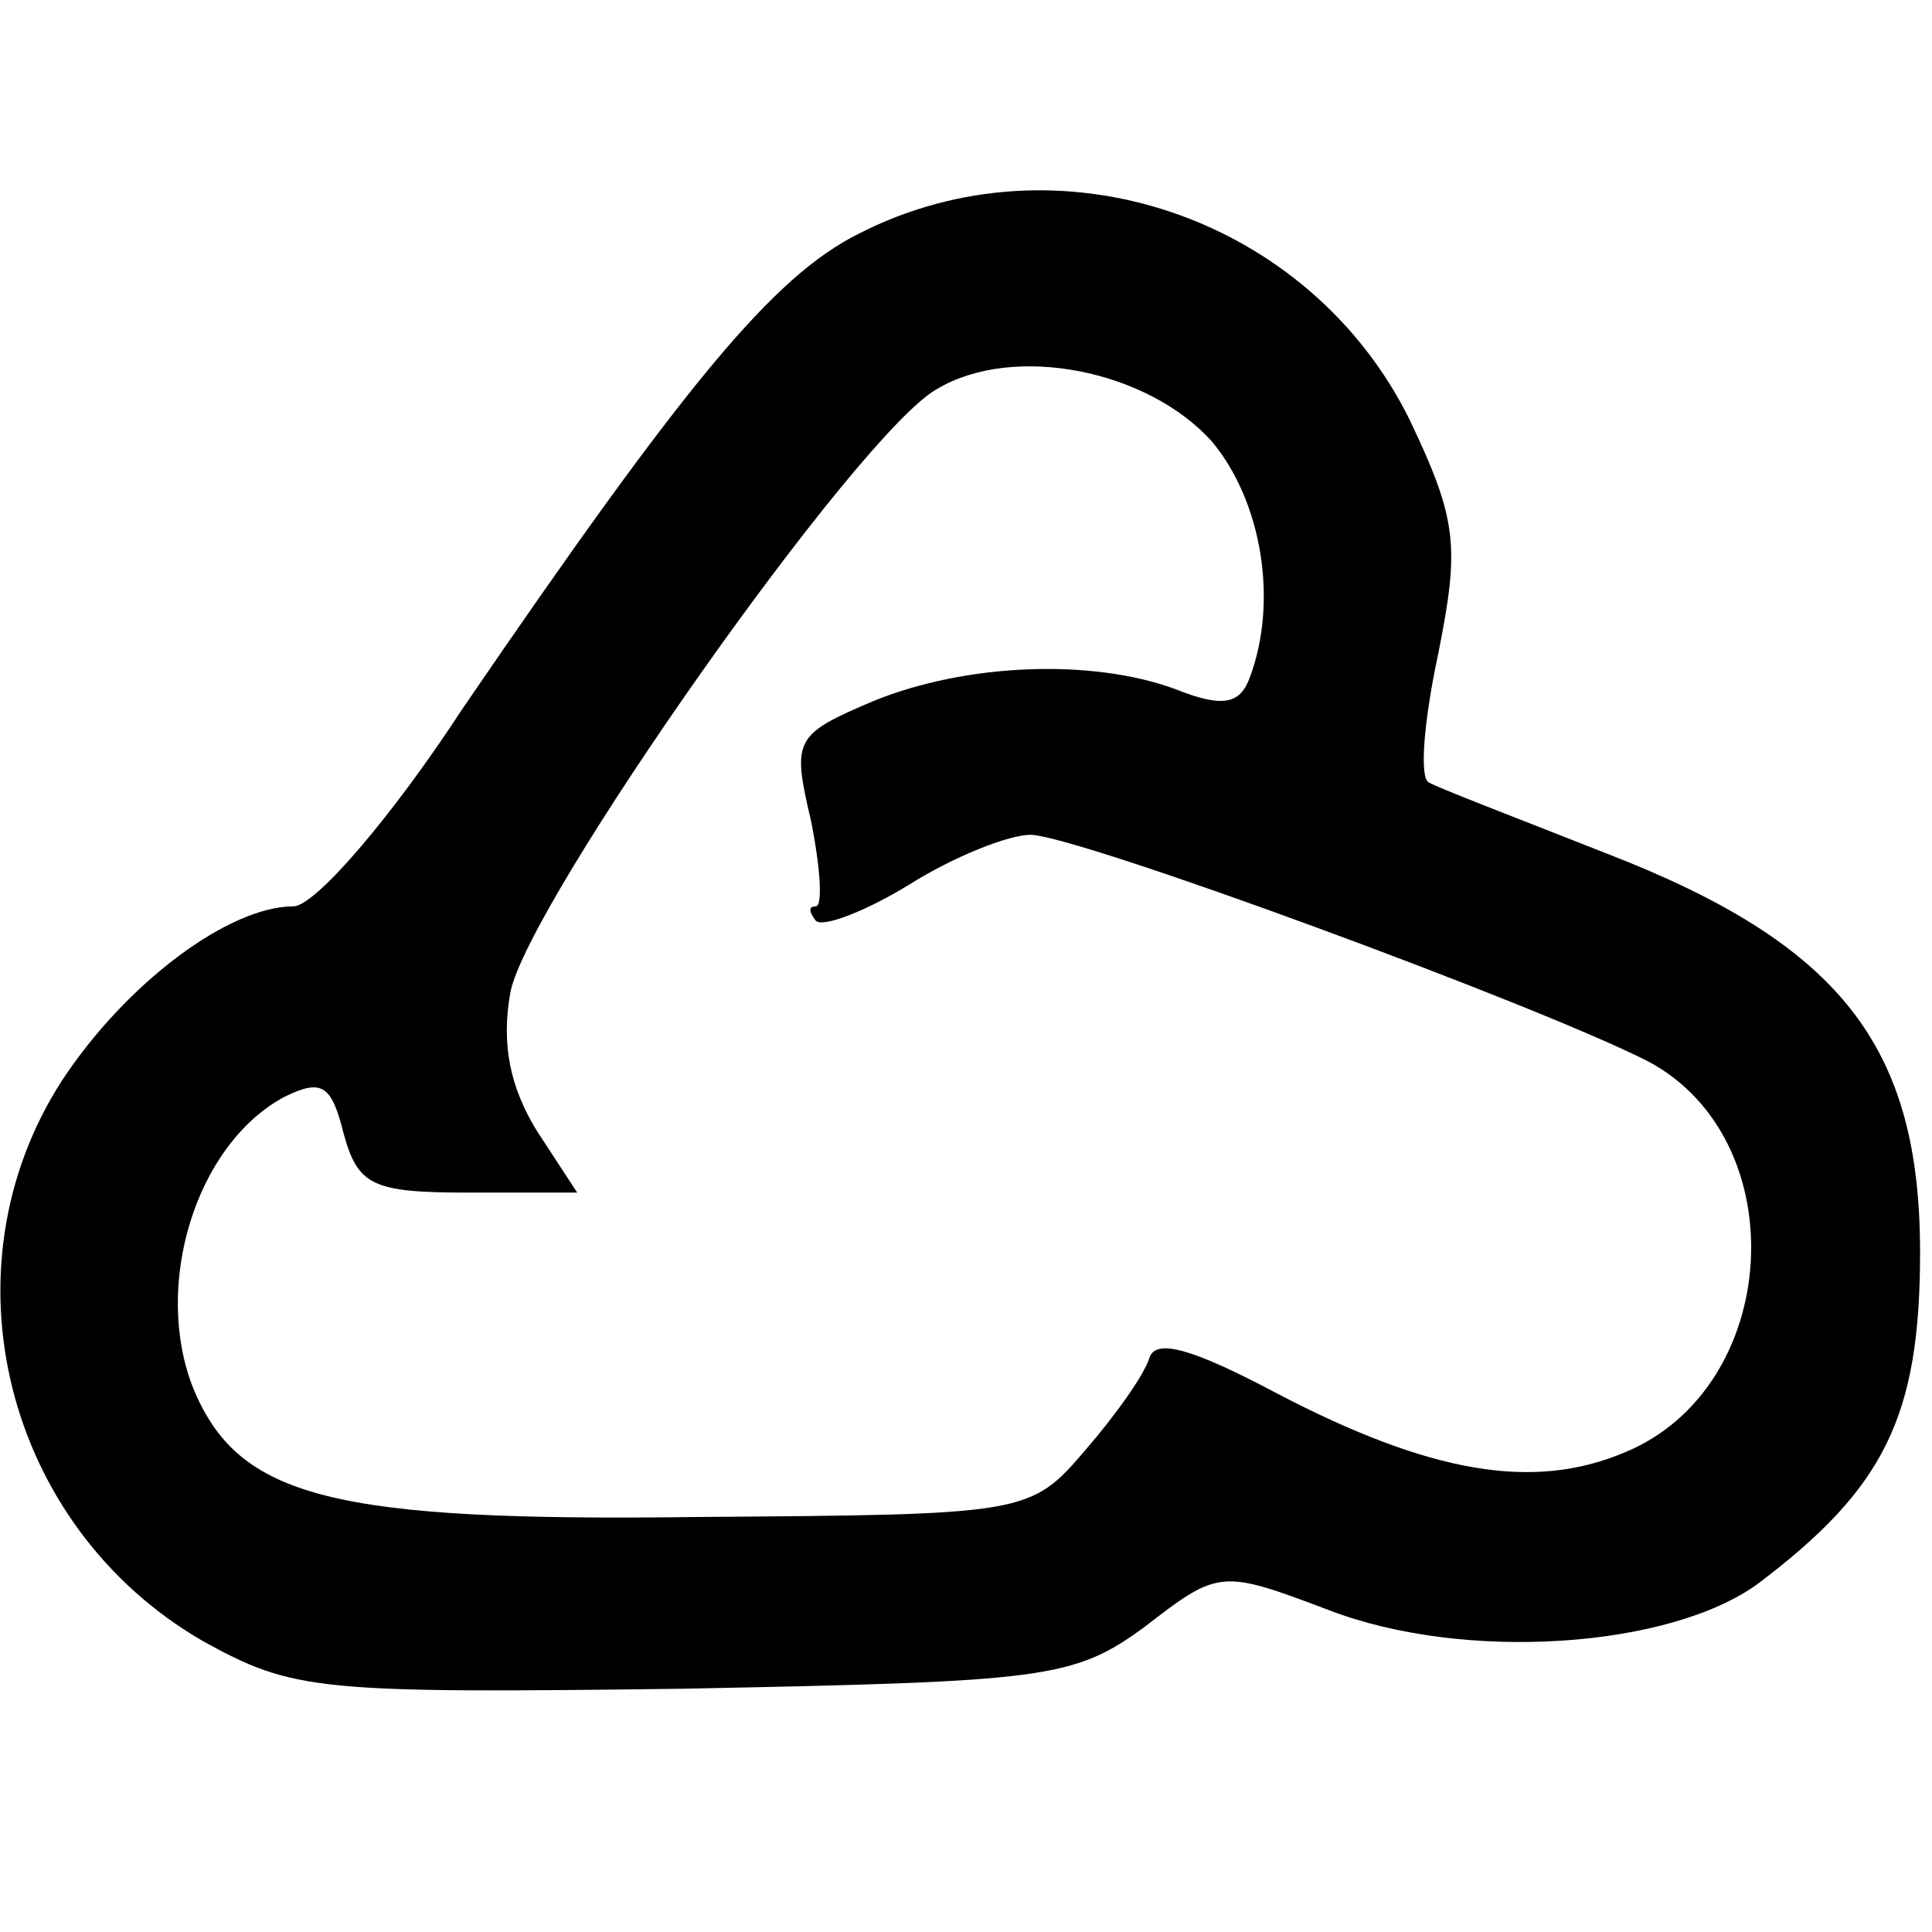 <?xml version="1.0" standalone="no"?>
<!DOCTYPE svg PUBLIC "-//W3C//DTD SVG 20010904//EN"
 "http://www.w3.org/TR/2001/REC-SVG-20010904/DTD/svg10.dtd">
<svg version="1.0" xmlns="http://www.w3.org/2000/svg"
 width="81pt" height="81pt" viewBox="0 0 81 81"
 preserveAspectRatio="xMidYMid meet">
<g transform="translate(0,81) scale(0.1,-0.1)"
fill="#000000" stroke="none">
<path d="M360 712 c-36 -18 -73 -63 -166 -199 -30 -46 -62 -83 -71 -83 -27 0
-70 -32 -97 -73 -51 -79 -24 -187 59 -235 38 -21 48 -22 202 -20 151 3 163 4
193 26 31 24 32 24 77 7 57 -22 143 -16 180 11 53 40 68 70 68 139 0 86 -33
129 -131 167 -38 15 -72 28 -75 30 -4 2 -2 26 4 54 9 45 8 56 -12 98 -42 85
-147 121 -231 78z m148 -87 c21 -25 28 -67 16 -99 -4 -11 -11 -13 -31 -5 -35
13 -88 11 -127 -5 -33 -14 -34 -16 -26 -50 4 -20 5 -36 2 -36 -3 0 -3 -2 0 -6
3 -3 21 4 39 15 19 12 42 21 51 21 19 0 212 -71 259 -95 62 -33 56 -137 -10
-164 -38 -16 -81 -9 -146 25 -34 18 -50 23 -53 15 -2 -7 -14 -24 -27 -39 -23
-27 -25 -27 -162 -28 -154 -2 -193 8 -212 54 -17 43 1 102 38 122 16 8 20 5
25 -15 6 -22 12 -25 52 -25 l46 0 -17 26 c-11 18 -15 36 -11 58 7 37 146 235
179 253 32 19 88 8 115 -22z"/>
</g>
</svg>
